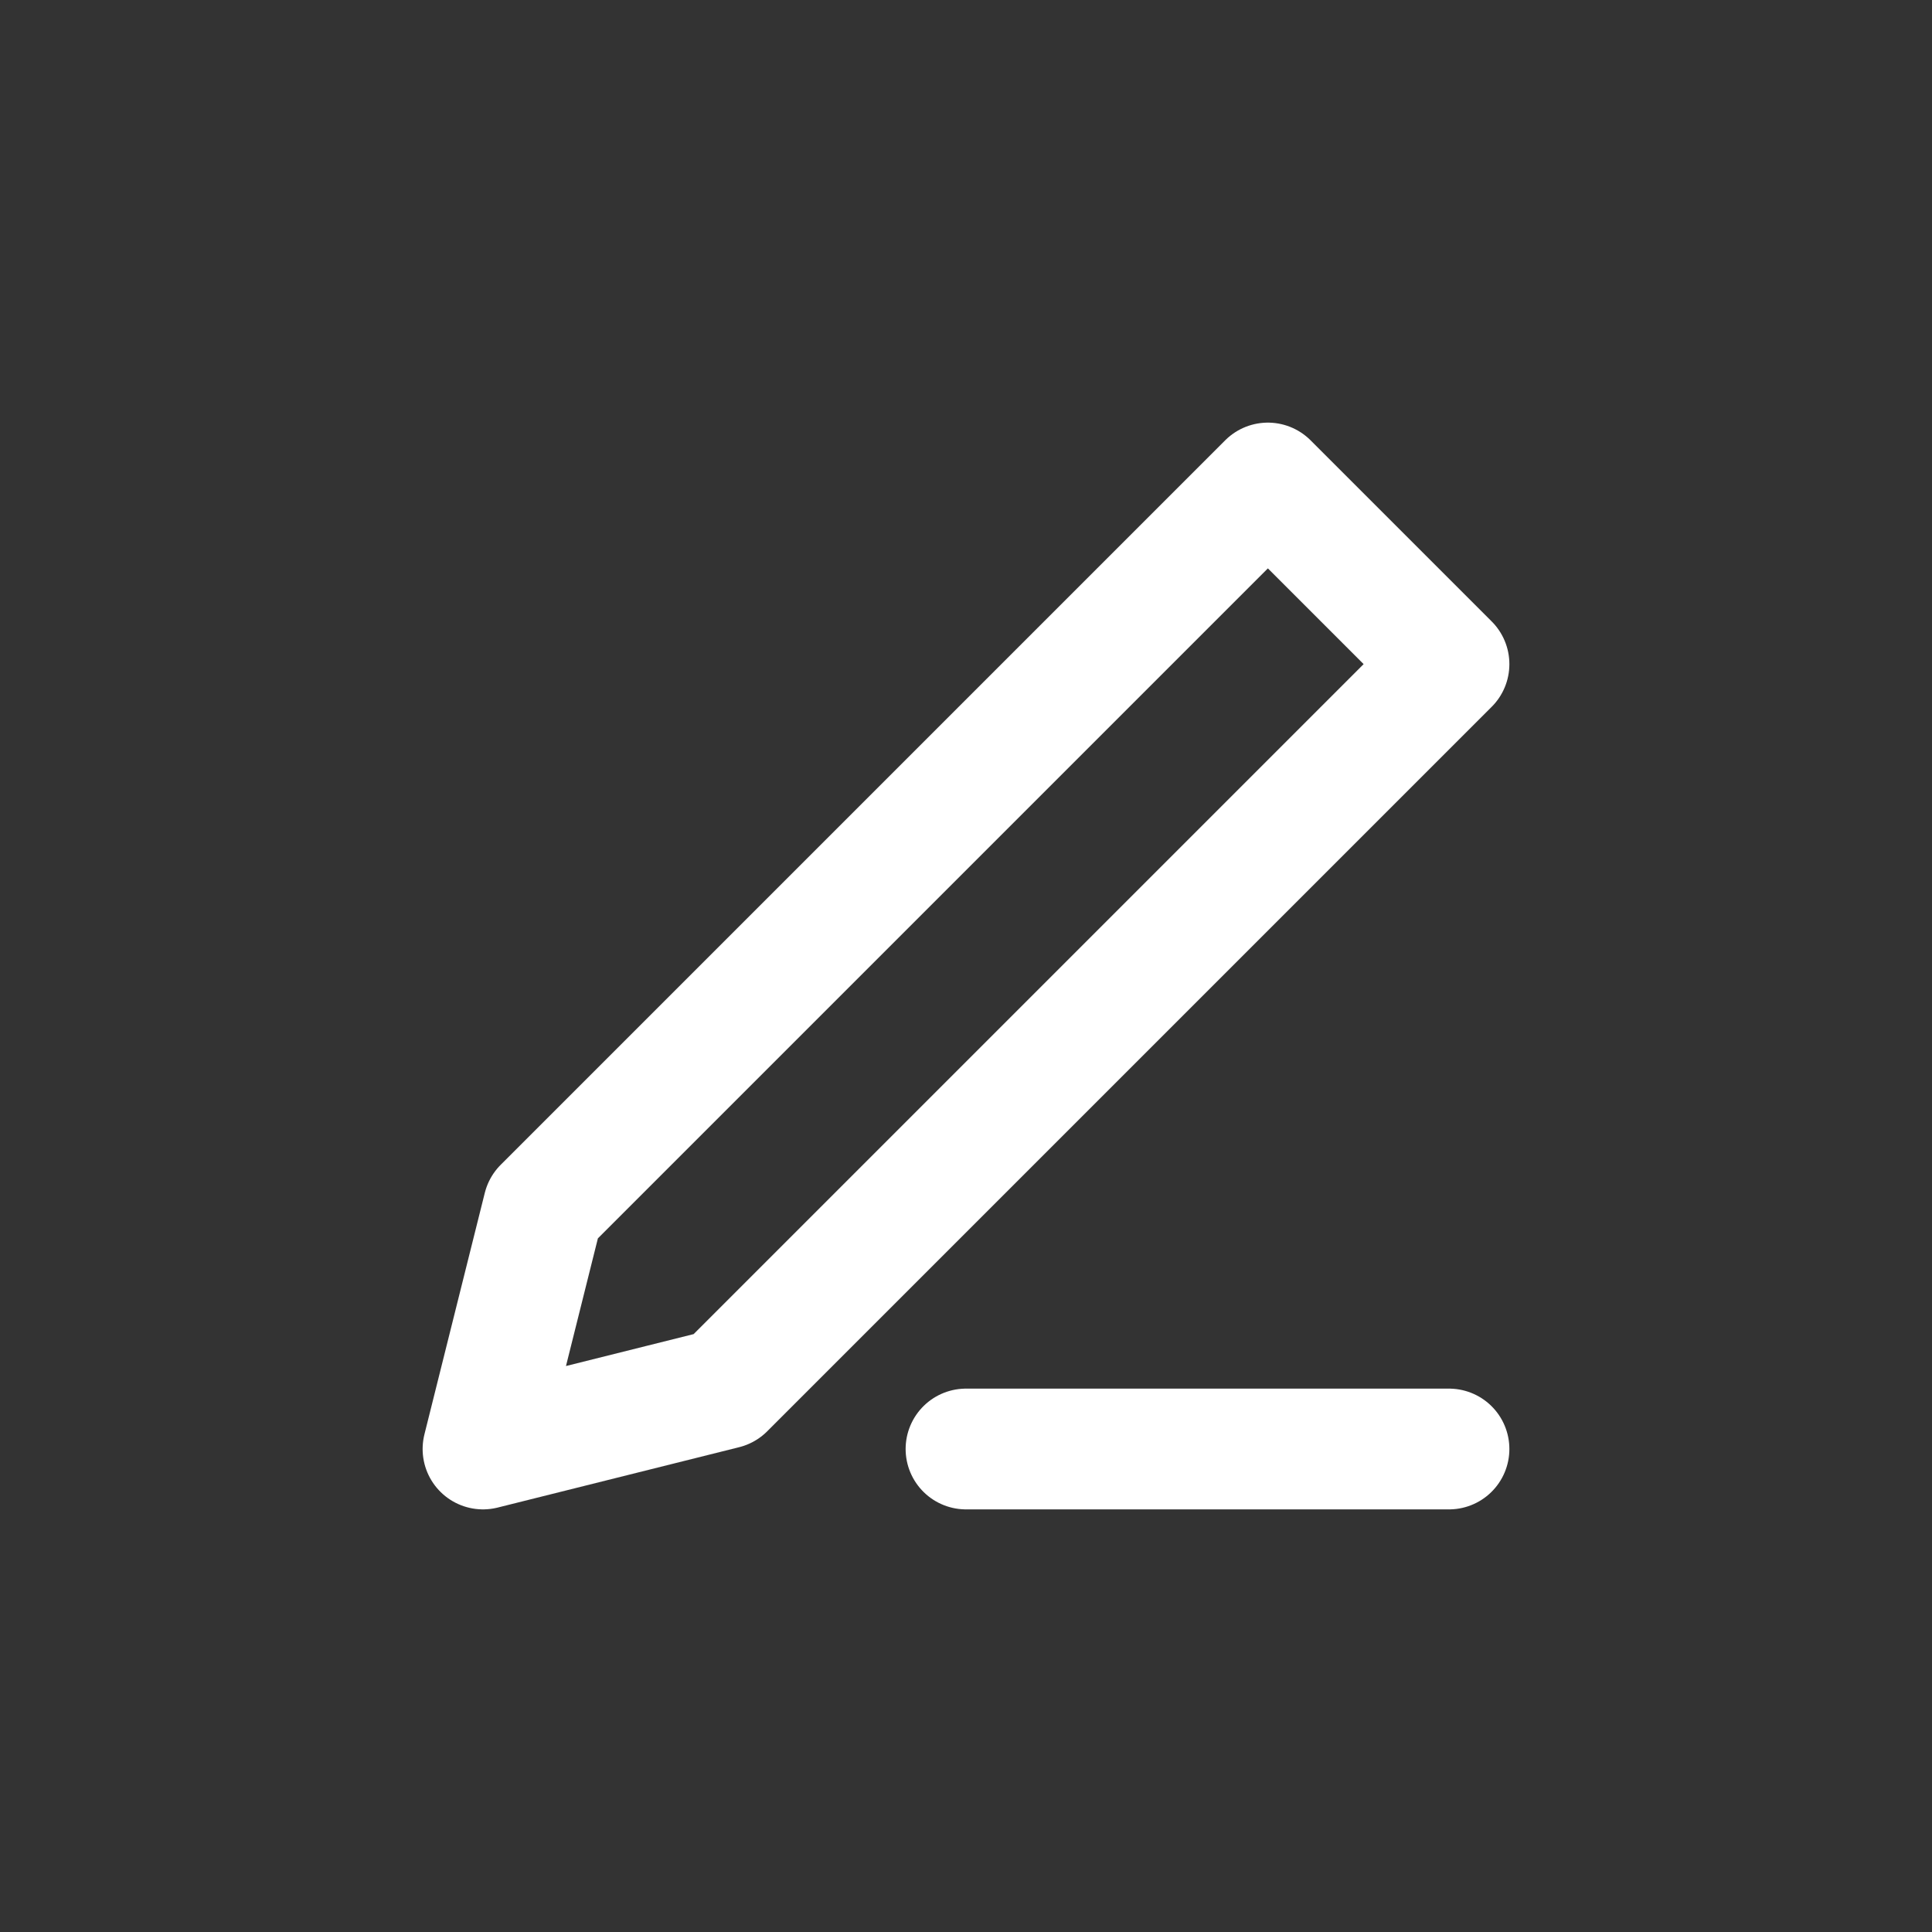 <svg width="32" height="32" viewBox="0 0 32 32" fill="none" xmlns="http://www.w3.org/2000/svg">
<rect x="0" y="0" width="32" height="32" fill="#333333" stroke="none"/>
<path d="M9 20L8 24L12 23L24 11L21 8L9 20Z" stroke="white" stroke-width="2" stroke-linecap="round" stroke-linejoin="round"/>
<path d="M16 24H24" stroke="white" stroke-width="2" stroke-linecap="round" stroke-linejoin="round"/>
</svg>
